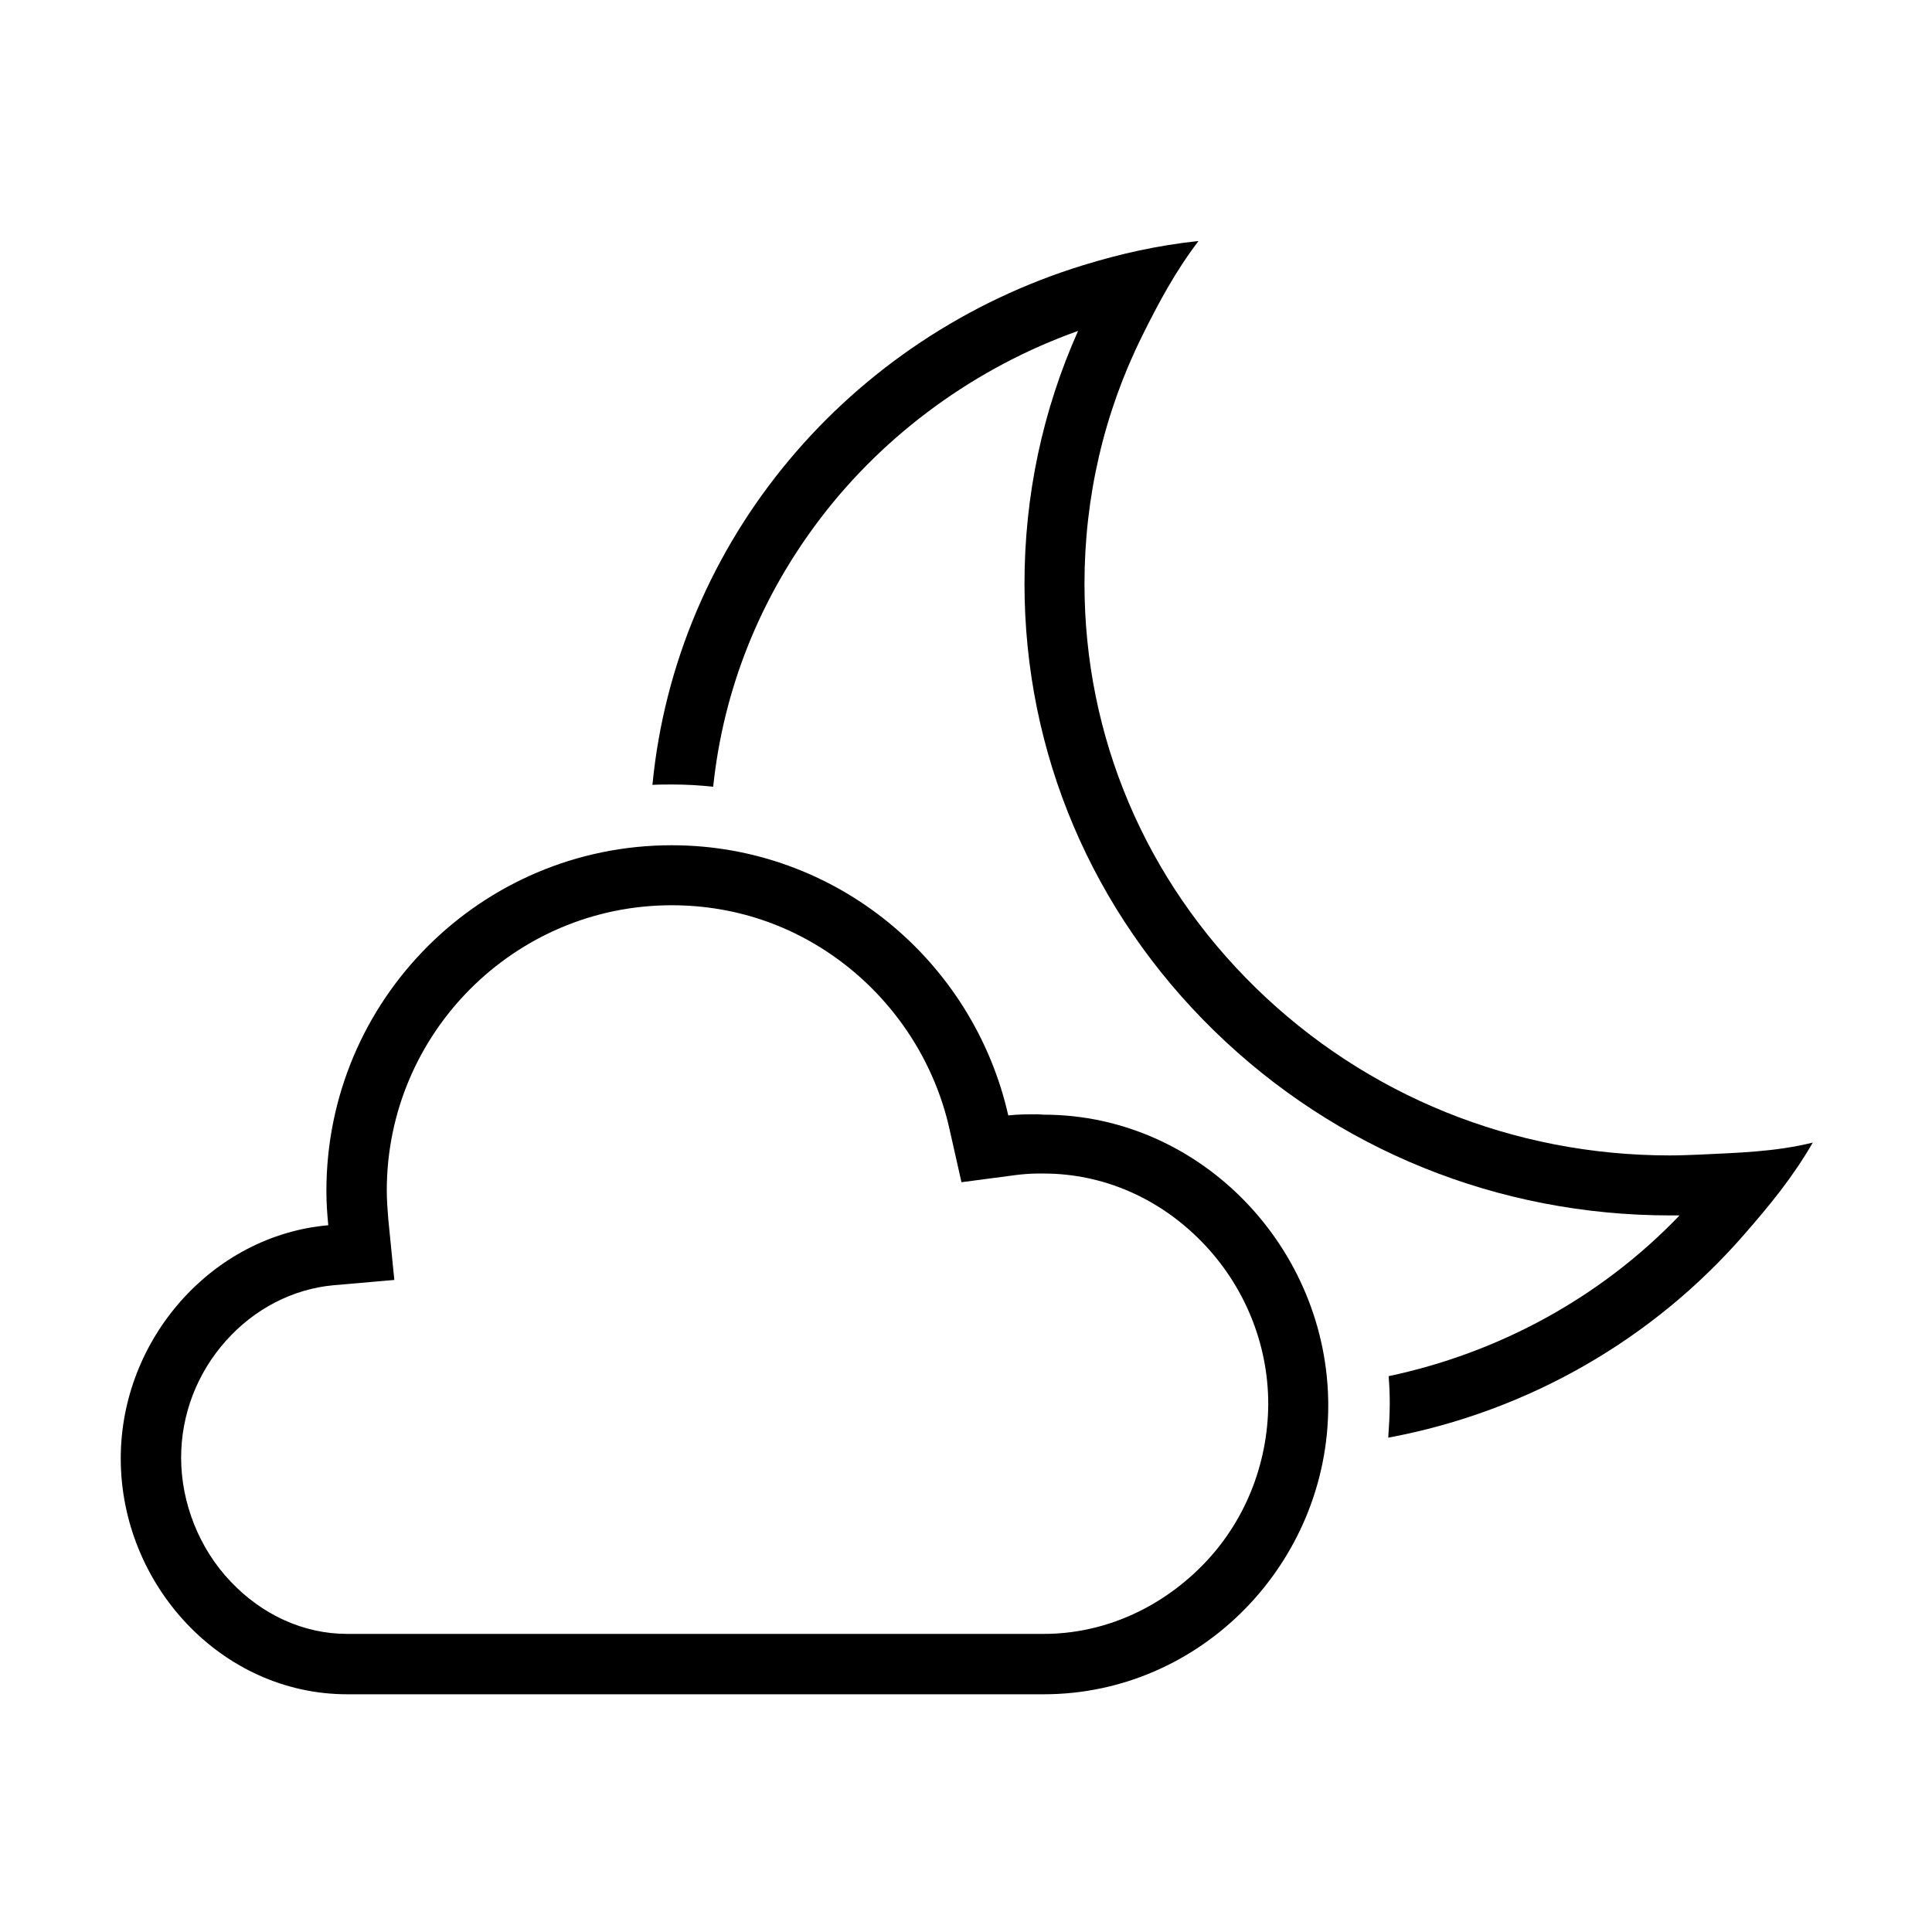 <svg xmlns="http://www.w3.org/2000/svg" viewBox="0 0 512 512"><path d="M276.6 295.4c-.5 0-1.1-.1-1.6-.1-2.6 0-5.2 0-7.8.3C258 254.8 221.6 224 178 224c-50.5 0-91.5 41-91.5 91.6 0 3.1.2 6.1.5 9.1-30.8 2.7-55 30.2-55 61.8 0 33.4 26.6 62.5 60 62.5h184.6c41.7 0 75.4-34.8 75.4-76.5s-33.8-77.1-75.4-77.1zM318.5 415c-11.3 11.4-26.2 18-41.9 18H92c-11.6 0-22.6-5.1-30.9-13.9-8.3-8.7-13.1-20.8-13.1-32.8 0-11.4 4.2-22.4 11.9-31 7.6-8.5 17.7-13.7 28.5-14.7l16.1-1.4-1.6-16.1c-.2-2.5-.4-5.1-.4-7.6 0-41.7 33.9-75.6 75.5-75.6 17.4 0 33.8 5.8 47.4 16.9 13.2 10.8 22.5 25.8 26.2 42.3l3.2 14.2 14.4-1.9c1.6-.2 3.7-.4 5.8-.4h1.6c15.7 0 30.6 6.5 41.9 18.1 11.3 11.6 17.6 27 17.6 43-.1 16.1-6.3 31.5-17.6 42.9z"/><path d="M450 306c-2.5.1-5 .2-7.5.2-41.4 0-80.4-15.8-109.7-44.4-29.3-28.6-45.4-66.6-45.4-107.1 0-23 5.2-45.3 15.2-65.5 4.4-8.9 8.9-17.3 15-25.3h-.3c-10.8 1.2-20.2 3.3-30.3 6.4-61.8 19-107.8 72.7-114.1 137.7 1.8-.1 3.5-.1 5.3-.1 3.6 0 7.2.2 10.8.6 2.7-25.8 12.4-50.1 28.4-71.1 17.2-22.6 41.3-40.1 68.3-49.7-9.4 21.1-14.2 43.6-14.2 67 0 44.8 17.9 86.9 50.3 118.5 32.3 31.5 75.2 48.9 120.9 48.9h2.4c-20.8 21.7-47.8 36.4-77.1 42.6.2 2.4.3 4.8.3 7.2 0 3.1-.2 6.1-.4 9.1 37.5-7 70.4-26.4 94.2-53.7 6.9-7.9 13-15.3 18.3-24.5-10.1 2.5-20.2 2.7-30.4 3.2z"/></svg>